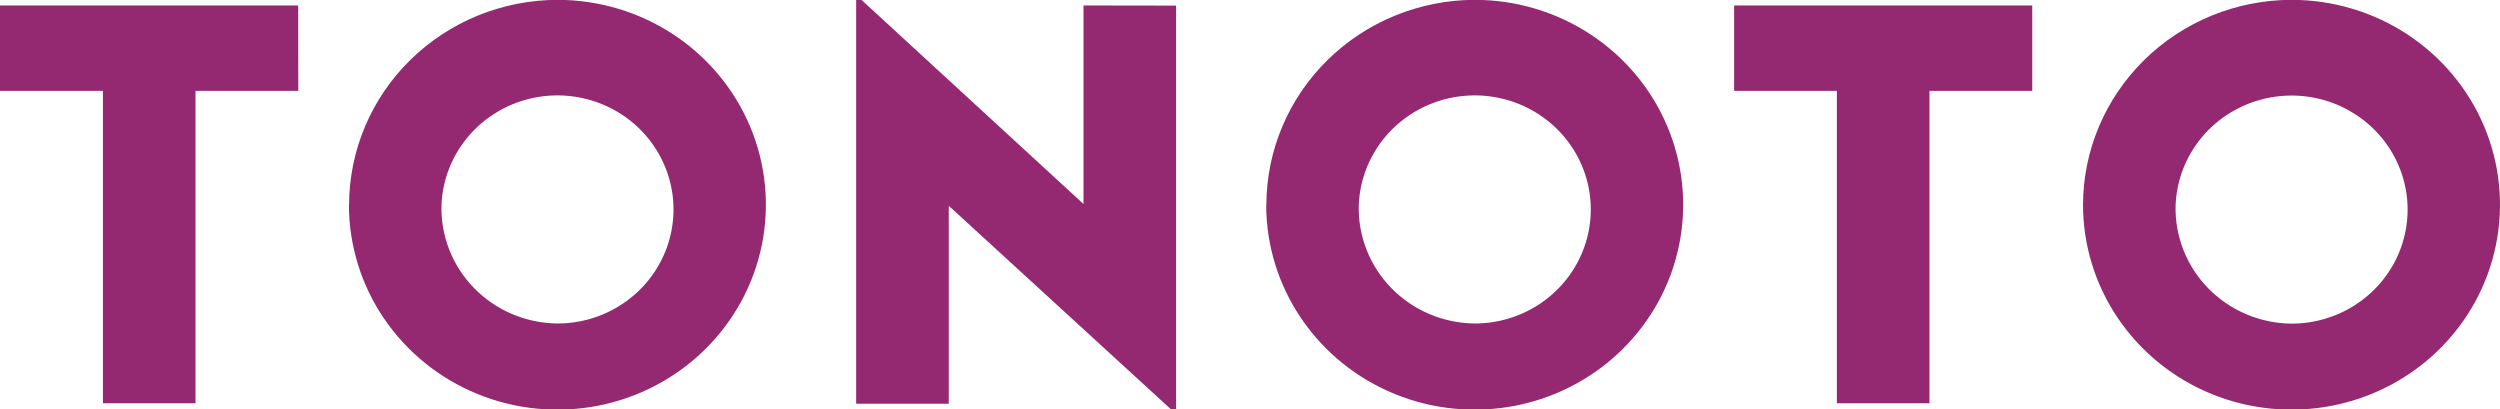 <svg xmlns="http://www.w3.org/2000/svg" fill="none" viewBox="0 0 116 19" height="19" width="116">
<path fill="#942972" d="M100.949 9.5C100.994 8.464 101.347 7.463 101.966 6.623C102.585 5.783 103.441 5.14 104.428 4.774C105.416 4.408 106.491 4.335 107.52 4.564C108.549 4.794 109.487 5.316 110.217 6.065C110.947 6.813 111.437 7.757 111.626 8.777C111.815 9.797 111.695 10.85 111.28 11.804C110.866 12.758 110.175 13.57 109.294 14.142C108.414 14.713 107.382 15.017 106.326 15.017C105.602 15.01 104.887 14.861 104.222 14.578C103.557 14.295 102.957 13.885 102.456 13.371C101.955 12.857 101.563 12.25 101.305 11.585C101.046 10.92 100.925 10.211 100.949 9.5ZM96.652 9.5C96.652 11.38 97.22 13.218 98.283 14.782C99.346 16.345 100.856 17.564 102.624 18.283C104.392 19.003 106.337 19.191 108.213 18.824C110.09 18.457 111.814 17.552 113.167 16.223C114.52 14.893 115.441 13.199 115.814 11.355C116.187 9.511 115.996 7.599 115.264 5.862C114.531 4.125 113.292 2.64 111.701 1.595C110.11 0.551 108.239 -0.007 106.326 -0.007C103.763 -0.002 101.307 1.001 99.495 2.781C97.682 4.561 96.66 6.974 96.652 9.493M94.296 0.253H80.463V4.215H85.231V18.711H89.528V4.215H94.296V0.253ZM63.048 9.493C63.093 8.457 63.447 7.457 64.065 6.617C64.683 5.777 65.539 5.134 66.526 4.767C67.513 4.401 68.588 4.328 69.617 4.557C70.646 4.786 71.584 5.307 72.314 6.055C73.044 6.803 73.535 7.746 73.725 8.766C73.915 9.786 73.795 10.838 73.382 11.792C72.969 12.746 72.279 13.559 71.399 14.131C70.519 14.704 69.488 15.009 68.433 15.01C67.708 15.004 66.992 14.855 66.326 14.573C65.661 14.291 65.059 13.88 64.558 13.366C64.056 12.852 63.664 12.245 63.405 11.579C63.145 10.914 63.024 10.205 63.048 9.493ZM58.752 9.493C58.75 11.373 59.316 13.212 60.378 14.776C61.44 16.34 62.95 17.56 64.717 18.281C66.484 19.002 68.429 19.191 70.306 18.826C72.183 18.46 73.907 17.556 75.261 16.227C76.615 14.899 77.538 13.206 77.912 11.362C78.287 9.518 78.097 7.606 77.366 5.868C76.635 4.131 75.396 2.645 73.806 1.599C72.216 0.553 70.346 -0.006 68.433 -0.007C65.87 -0.002 63.414 1.001 61.601 2.781C59.788 4.561 58.767 6.974 58.759 9.493M50.274 0.253V9.465L39.97 -0.007H39.726V18.733H44.023V9.549L54.334 18.993H54.57V0.26L50.274 0.253ZM20.486 9.493C20.531 8.457 20.885 7.457 21.503 6.617C22.121 5.777 22.977 5.134 23.964 4.767C24.951 4.401 26.026 4.328 27.055 4.557C28.084 4.786 29.022 5.307 29.752 6.055C30.482 6.803 30.973 7.746 31.163 8.766C31.353 9.786 31.233 10.838 30.82 11.792C30.407 12.746 29.717 13.559 28.837 14.131C27.957 14.704 26.926 15.009 25.871 15.01C25.146 15.004 24.43 14.855 23.764 14.573C23.099 14.291 22.498 13.88 21.996 13.366C21.494 12.852 21.102 12.245 20.843 11.579C20.584 10.914 20.462 10.205 20.486 9.493ZM16.19 9.493C16.189 11.373 16.754 13.212 17.816 14.776C18.878 16.34 20.388 17.56 22.155 18.281C23.922 19.002 25.867 19.191 27.744 18.826C29.621 18.46 31.345 17.556 32.699 16.227C34.053 14.899 34.976 13.206 35.35 11.362C35.725 9.518 35.535 7.606 34.804 5.868C34.073 4.131 32.834 2.645 31.244 1.599C29.654 0.553 27.784 -0.006 25.871 -0.007C23.308 -0.002 20.852 1.001 19.039 2.781C17.227 4.561 16.205 6.974 16.197 9.493M13.834 0.253H0V4.215H4.776V18.711H9.072V4.215H13.841L13.834 0.253Z"></path>
</svg>
